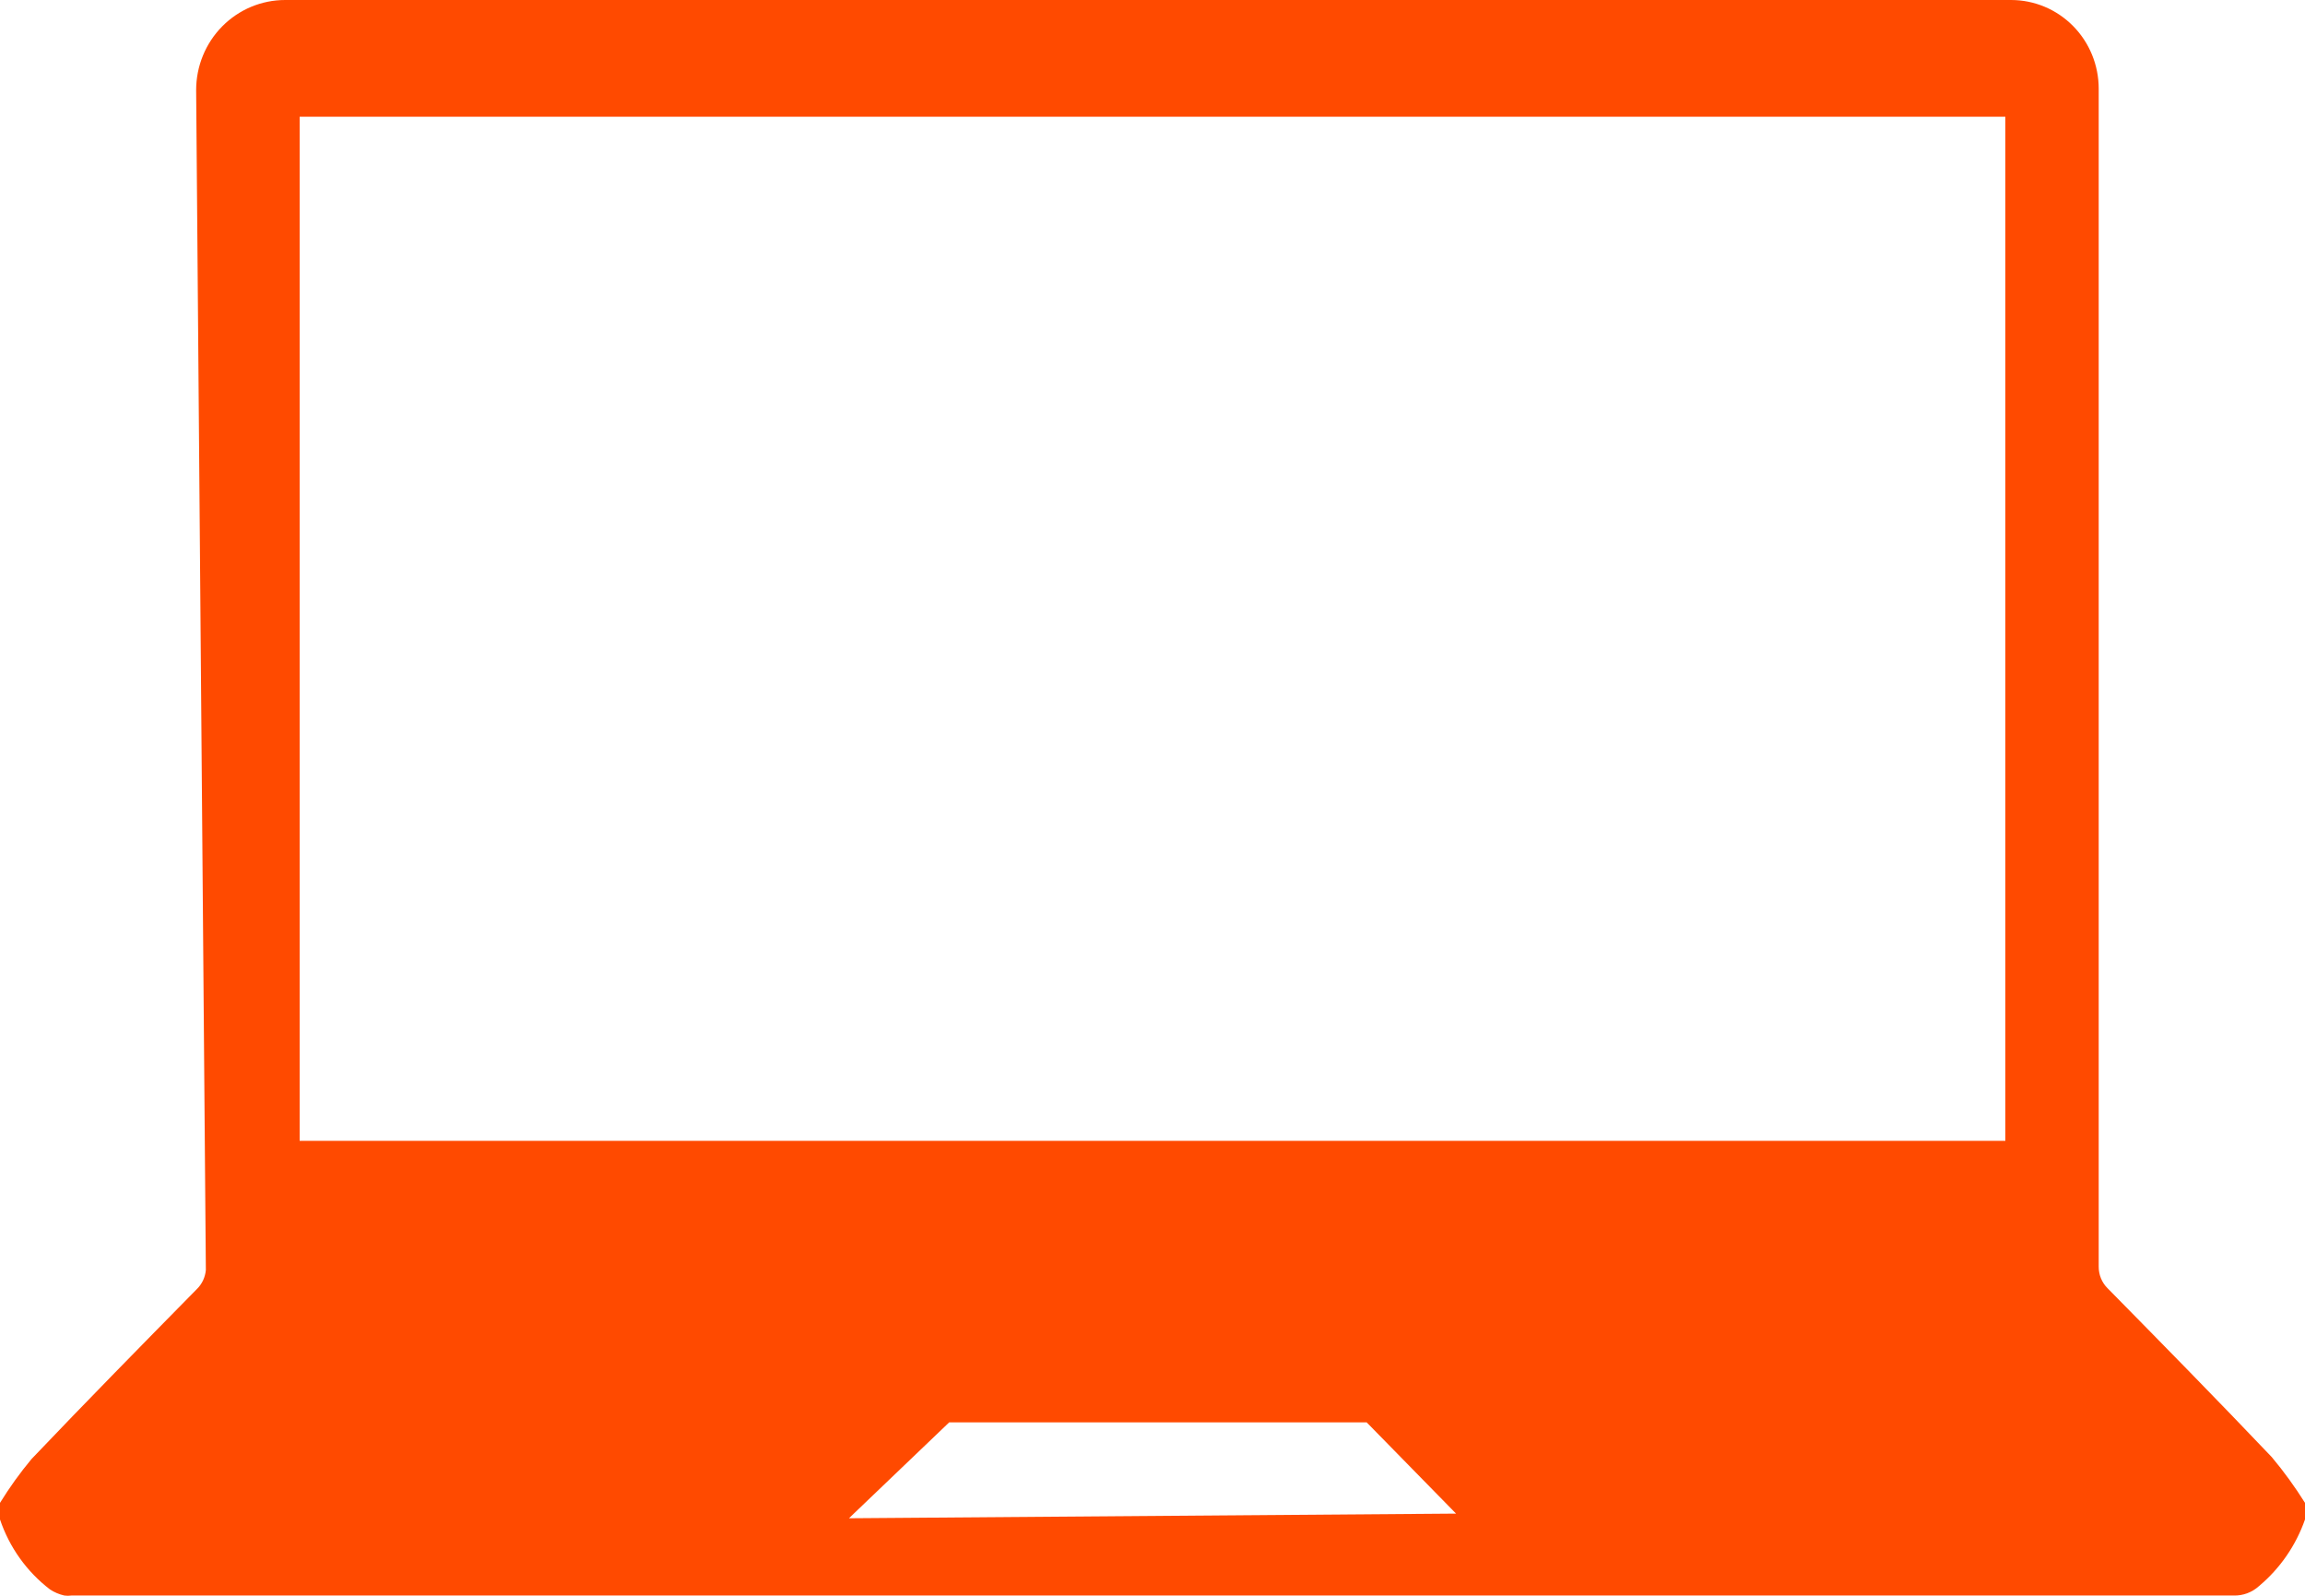 <svg xmlns="http://www.w3.org/2000/svg" width="52" height="36" viewBox="0 0 52 36" fill="none"><path d="M51.251 32.872C50.029 31.587 48.792 30.328 47.549 29.065C47.483 29.001 47.432 28.924 47.397 28.839C47.362 28.753 47.345 28.662 47.346 28.57C47.346 27.401 47.346 26.227 47.346 25.058V2.001C47.346 1.47 47.138 0.961 46.767 0.586C46.397 0.211 45.894 0 45.37 0H6.432C5.9 0 5.39 0.214 5.013 0.595C4.637 0.976 4.425 1.493 4.425 2.032L4.644 28.649C4.63 28.816 4.556 28.971 4.436 29.086C3.188 30.355 1.94 31.624 0.712 32.914C0.452 33.226 0.214 33.557 0 33.904L0 34.278C0.212 34.907 0.605 35.457 1.128 35.857C1.227 35.922 1.336 35.968 1.451 35.994C1.504 36.002 1.559 36.002 1.612 35.994H50.388C50.598 36.001 50.803 35.925 50.96 35.783C51.435 35.386 51.795 34.866 52 34.278V33.904C51.774 33.543 51.524 33.198 51.251 32.872ZM19.152 34.251L21.414 32.087H30.831L32.848 34.146L19.152 34.251ZM45.24 25.737H6.76V2.633H45.24V25.737Z" fill="#FF4A00"/></svg>